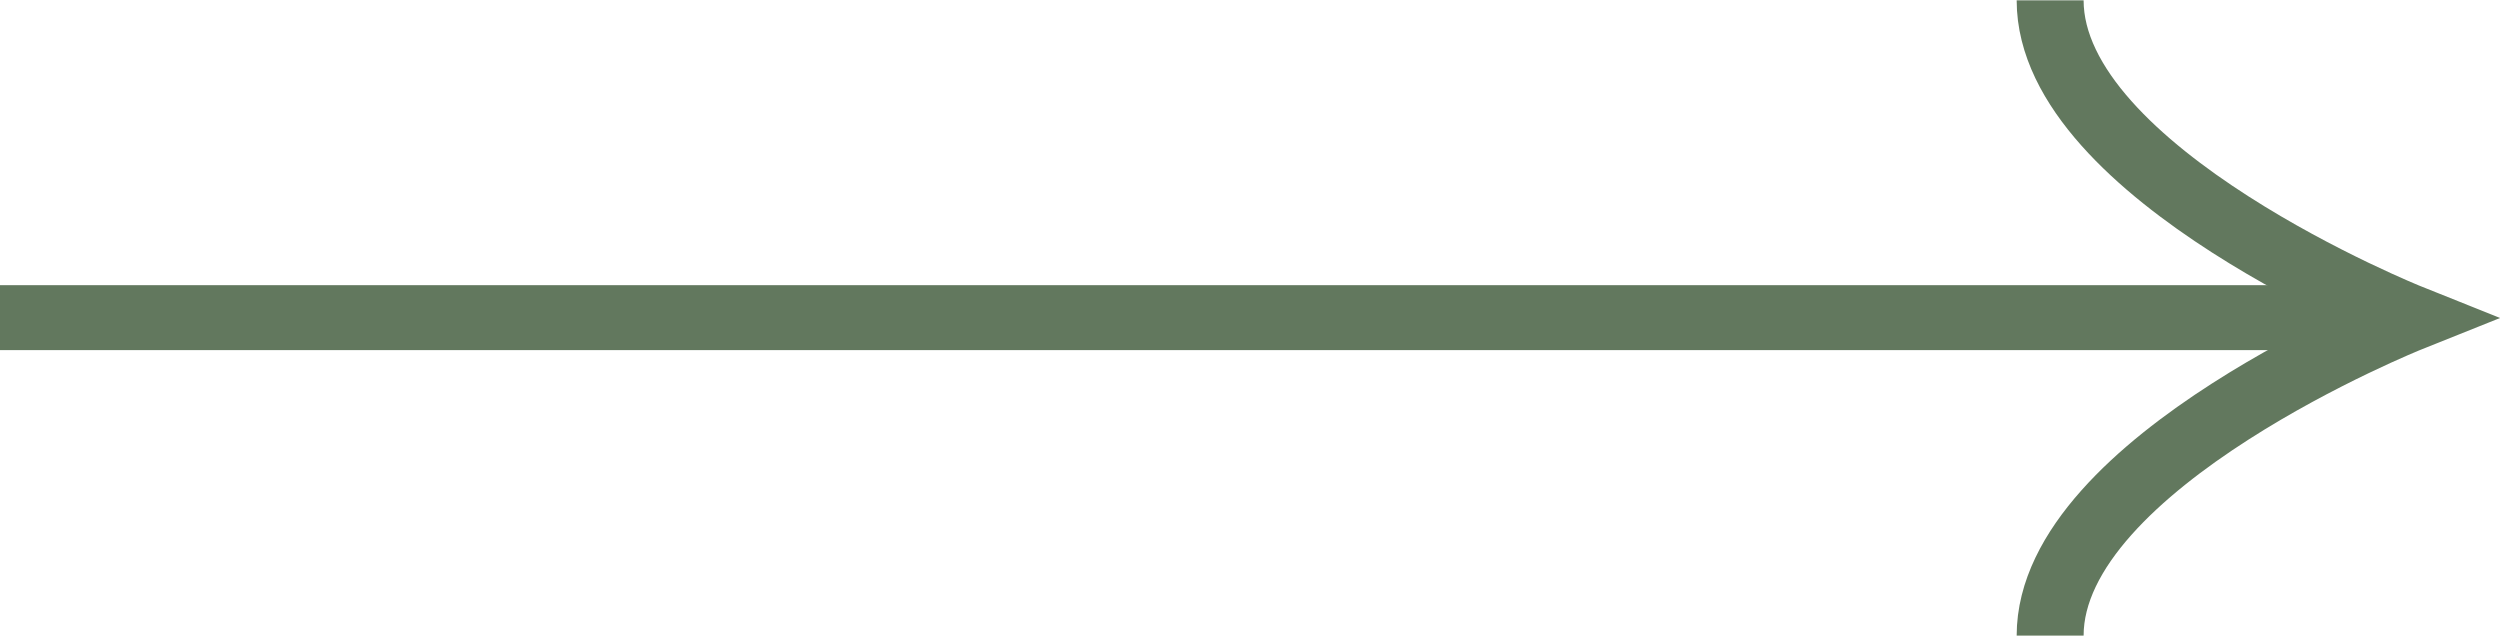<?xml version="1.0" encoding="UTF-8"?>
<svg id="uuid-61bfea2c-fb82-48d6-bde3-2c200b2a93d1" data-name="Layer 2" xmlns="http://www.w3.org/2000/svg" viewBox="0 0 74.69 18.99">
  <defs>
    <style>
      .uuid-c68c7d36-9572-4c33-a2b1-098fbc5d36de {
        stroke-width: 2px;
      }

      .uuid-c68c7d36-9572-4c33-a2b1-098fbc5d36de, .uuid-a197838c-732f-4e25-9edf-69892a2b6adb {
        fill: none;
        stroke: #62785e;
        stroke-miterlimit: 10;
      }

      .uuid-a197838c-732f-4e25-9edf-69892a2b6adb {
        stroke-width: 1.94px;
      }
    </style>
  </defs>
  <g id="uuid-384a65b5-1bd3-48aa-9cac-814fb42c378c" data-name="Layer 1">
    <g>
      <line class="uuid-a197838c-732f-4e25-9edf-69892a2b6adb" x1="72" y1="9.49" y2="9.49"/>
      <path class="uuid-c68c7d36-9572-4c33-a2b1-098fbc5d36de" d="M61.25,18.99c0-5.19,10.75-9.49,10.75-9.49,0,0-10.75-4.3-10.75-9.49"/>
    </g>
  </g>
</svg>